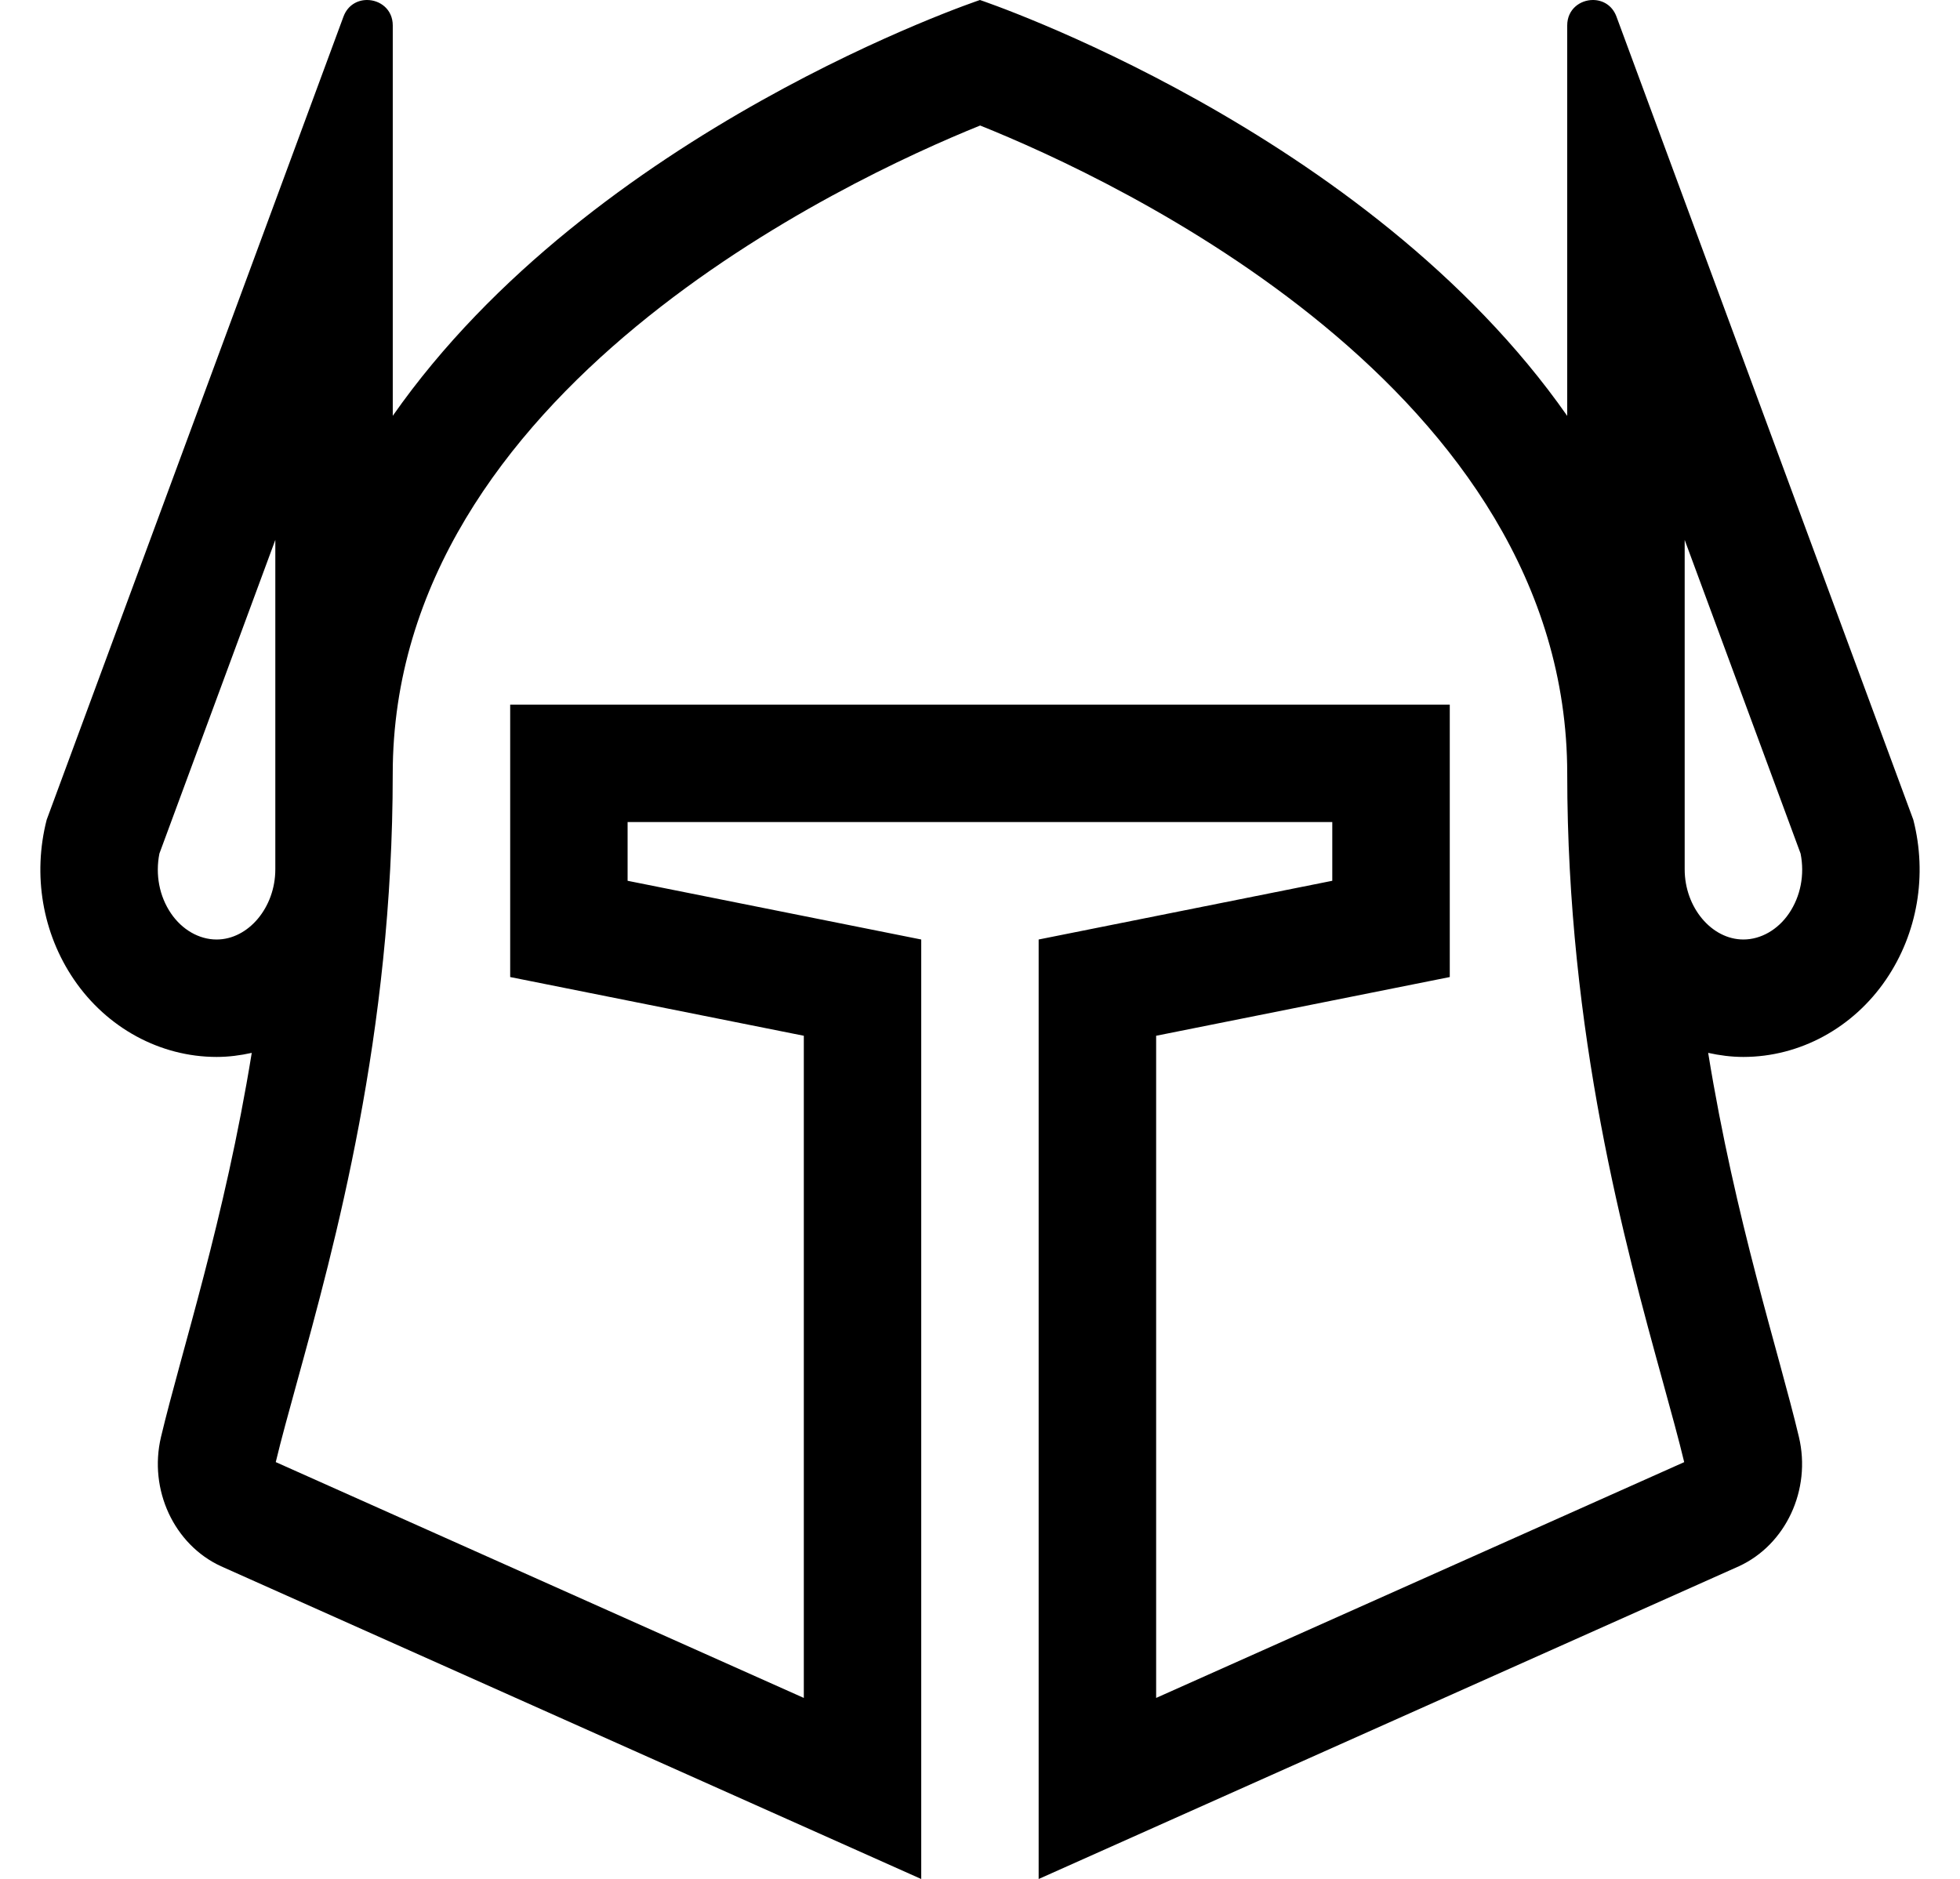 <?xml version="1.0" standalone="no"?>
<!DOCTYPE svg PUBLIC "-//W3C//DTD SVG 1.1//EN" "http://www.w3.org/Graphics/SVG/1.1/DTD/svg11.dtd" >
<svg xmlns="http://www.w3.org/2000/svg" xmlns:xlink="http://www.w3.org/1999/xlink" version="1.1" viewBox="-11 0 534 512">
   <path fill="currentColor"
d="M510.28 223.37c3.859 15.05 1.16 30.91 -7.41 43.51c-8.99 13.23 -23.53 21.12 -38.89 21.12c-3.301 0 -6.49 -0.42 -9.591 -1.11c7.391 45.62 19.221 81.5 24.721 104.641
c3.43 14.43 -3.591 29.37 -16.32 35.239l-190.81 85.231v-256l80 -16v-16h-191.99v16l80 16v256l-190.8 -85.231c-12.73 -5.869 -19.75 -20.81 -16.32 -35.239c5.5 -23.141 17.33 -59.02 24.72 -104.641
c-3.09 0.69 -6.28 1.11 -9.57 1.11c-15.359 0 -29.899 -7.89 -38.89 -21.12c-8.57 -12.6 -11.27 -28.46 -7.41 -43.51l80.86 -218.84c1.15 -3.11 3.79 -4.53 6.42 -4.53
c3.51 0 7.01 2.52 7.01 6.93v106.37c54.59 -78.019 159.98 -113.3 159.98 -113.3s105.42 35.29 160 113.32v-106.391c0 -4.41 3.51 -6.93 7.01 -6.93c2.63 0 5.26 1.42 6.41 4.53zM64.01 236.89v-89.779
l-31.58 85.47c-1.14 5.76 -0.02 11.64 3.16 16.31c3.021 4.45 7.67 7.11 12.42 7.11c8.67 0 16 -8.75 16 -19.11zM303.99 462.66l143.87 -64.25c-1.511 -6.3 -3.521 -13.55 -5.761 -21.7
c-10.399 -37.76 -26.109 -94.81 -26.109 -165.88c0 -104.67 -123.271 -161.92 -159.95 -176.63c-36.63 14.8 -160.04 72.42 -160.04 176.62c0 71.069 -15.72 128.13 -26.11 165.88c-2.239 8.149 -4.25 15.399 -5.76 21.7l143.87 64.26
v-180.43l-80 -16v-74.231h255.99v74.231l-80 16v180.43zM476.41 248.89c3.17 -4.67 4.3 -10.54 3.16 -16.3l-31.58 -85.47v89.769c0 10.36 7.33 19.11 16 19.11c4.75 0 9.399 -2.66 12.42 -7.11z" />
</svg>
